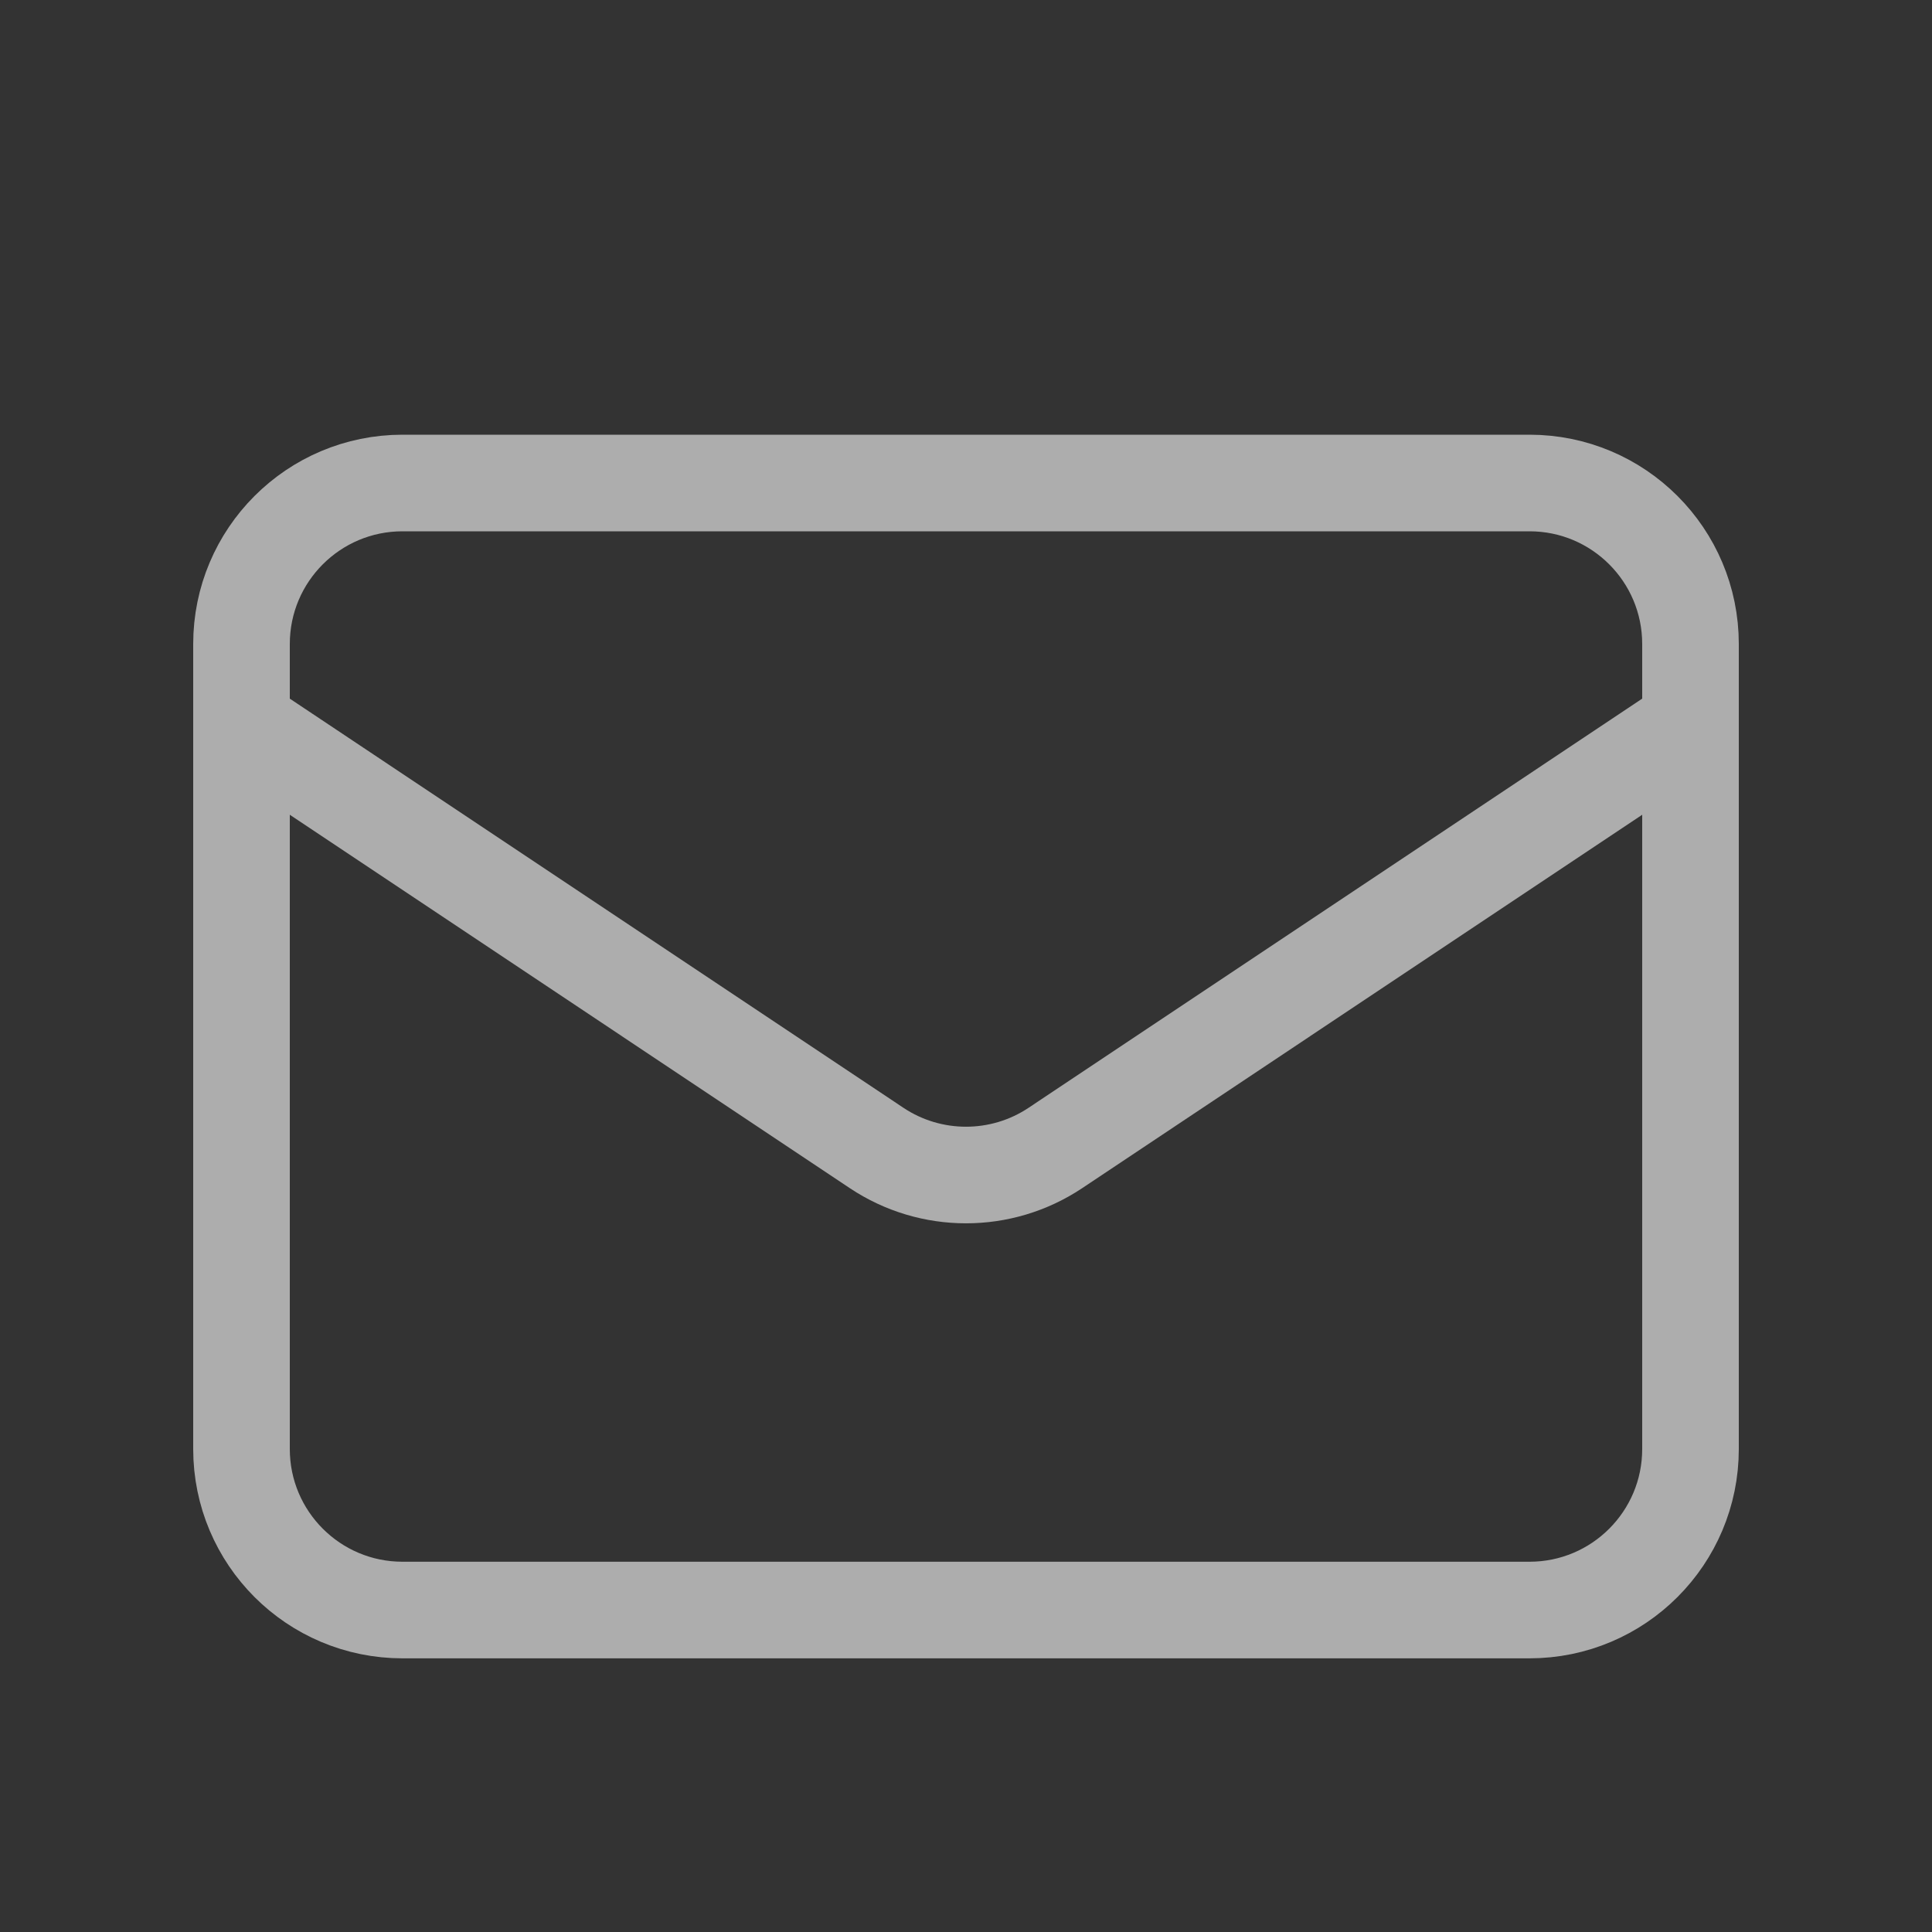 <?xml version="1.0" encoding="UTF-8"?> <svg xmlns="http://www.w3.org/2000/svg" width="20" height="20" viewBox="0 0 20 20" fill="none"><rect x="0" y="0" width="20" height="20" fill="#333333" stroke="none"/><path d="M2.5 7.5L9.075 11.884C9.635 12.257 10.365 12.257 10.925 11.884L17.5 7.5M4.167 16.667H15.833C16.754 16.667 17.5 15.921 17.5 15V6.667C17.5 5.746 16.754 5 15.833 5H4.167C3.246 5 2.5 5.746 2.5 6.667V15C2.5 15.921 3.246 16.667 4.167 16.667Z" stroke="white" stroke-opacity="0.6" stroke-linecap="round" stroke-linejoin="round"></path></svg> 
